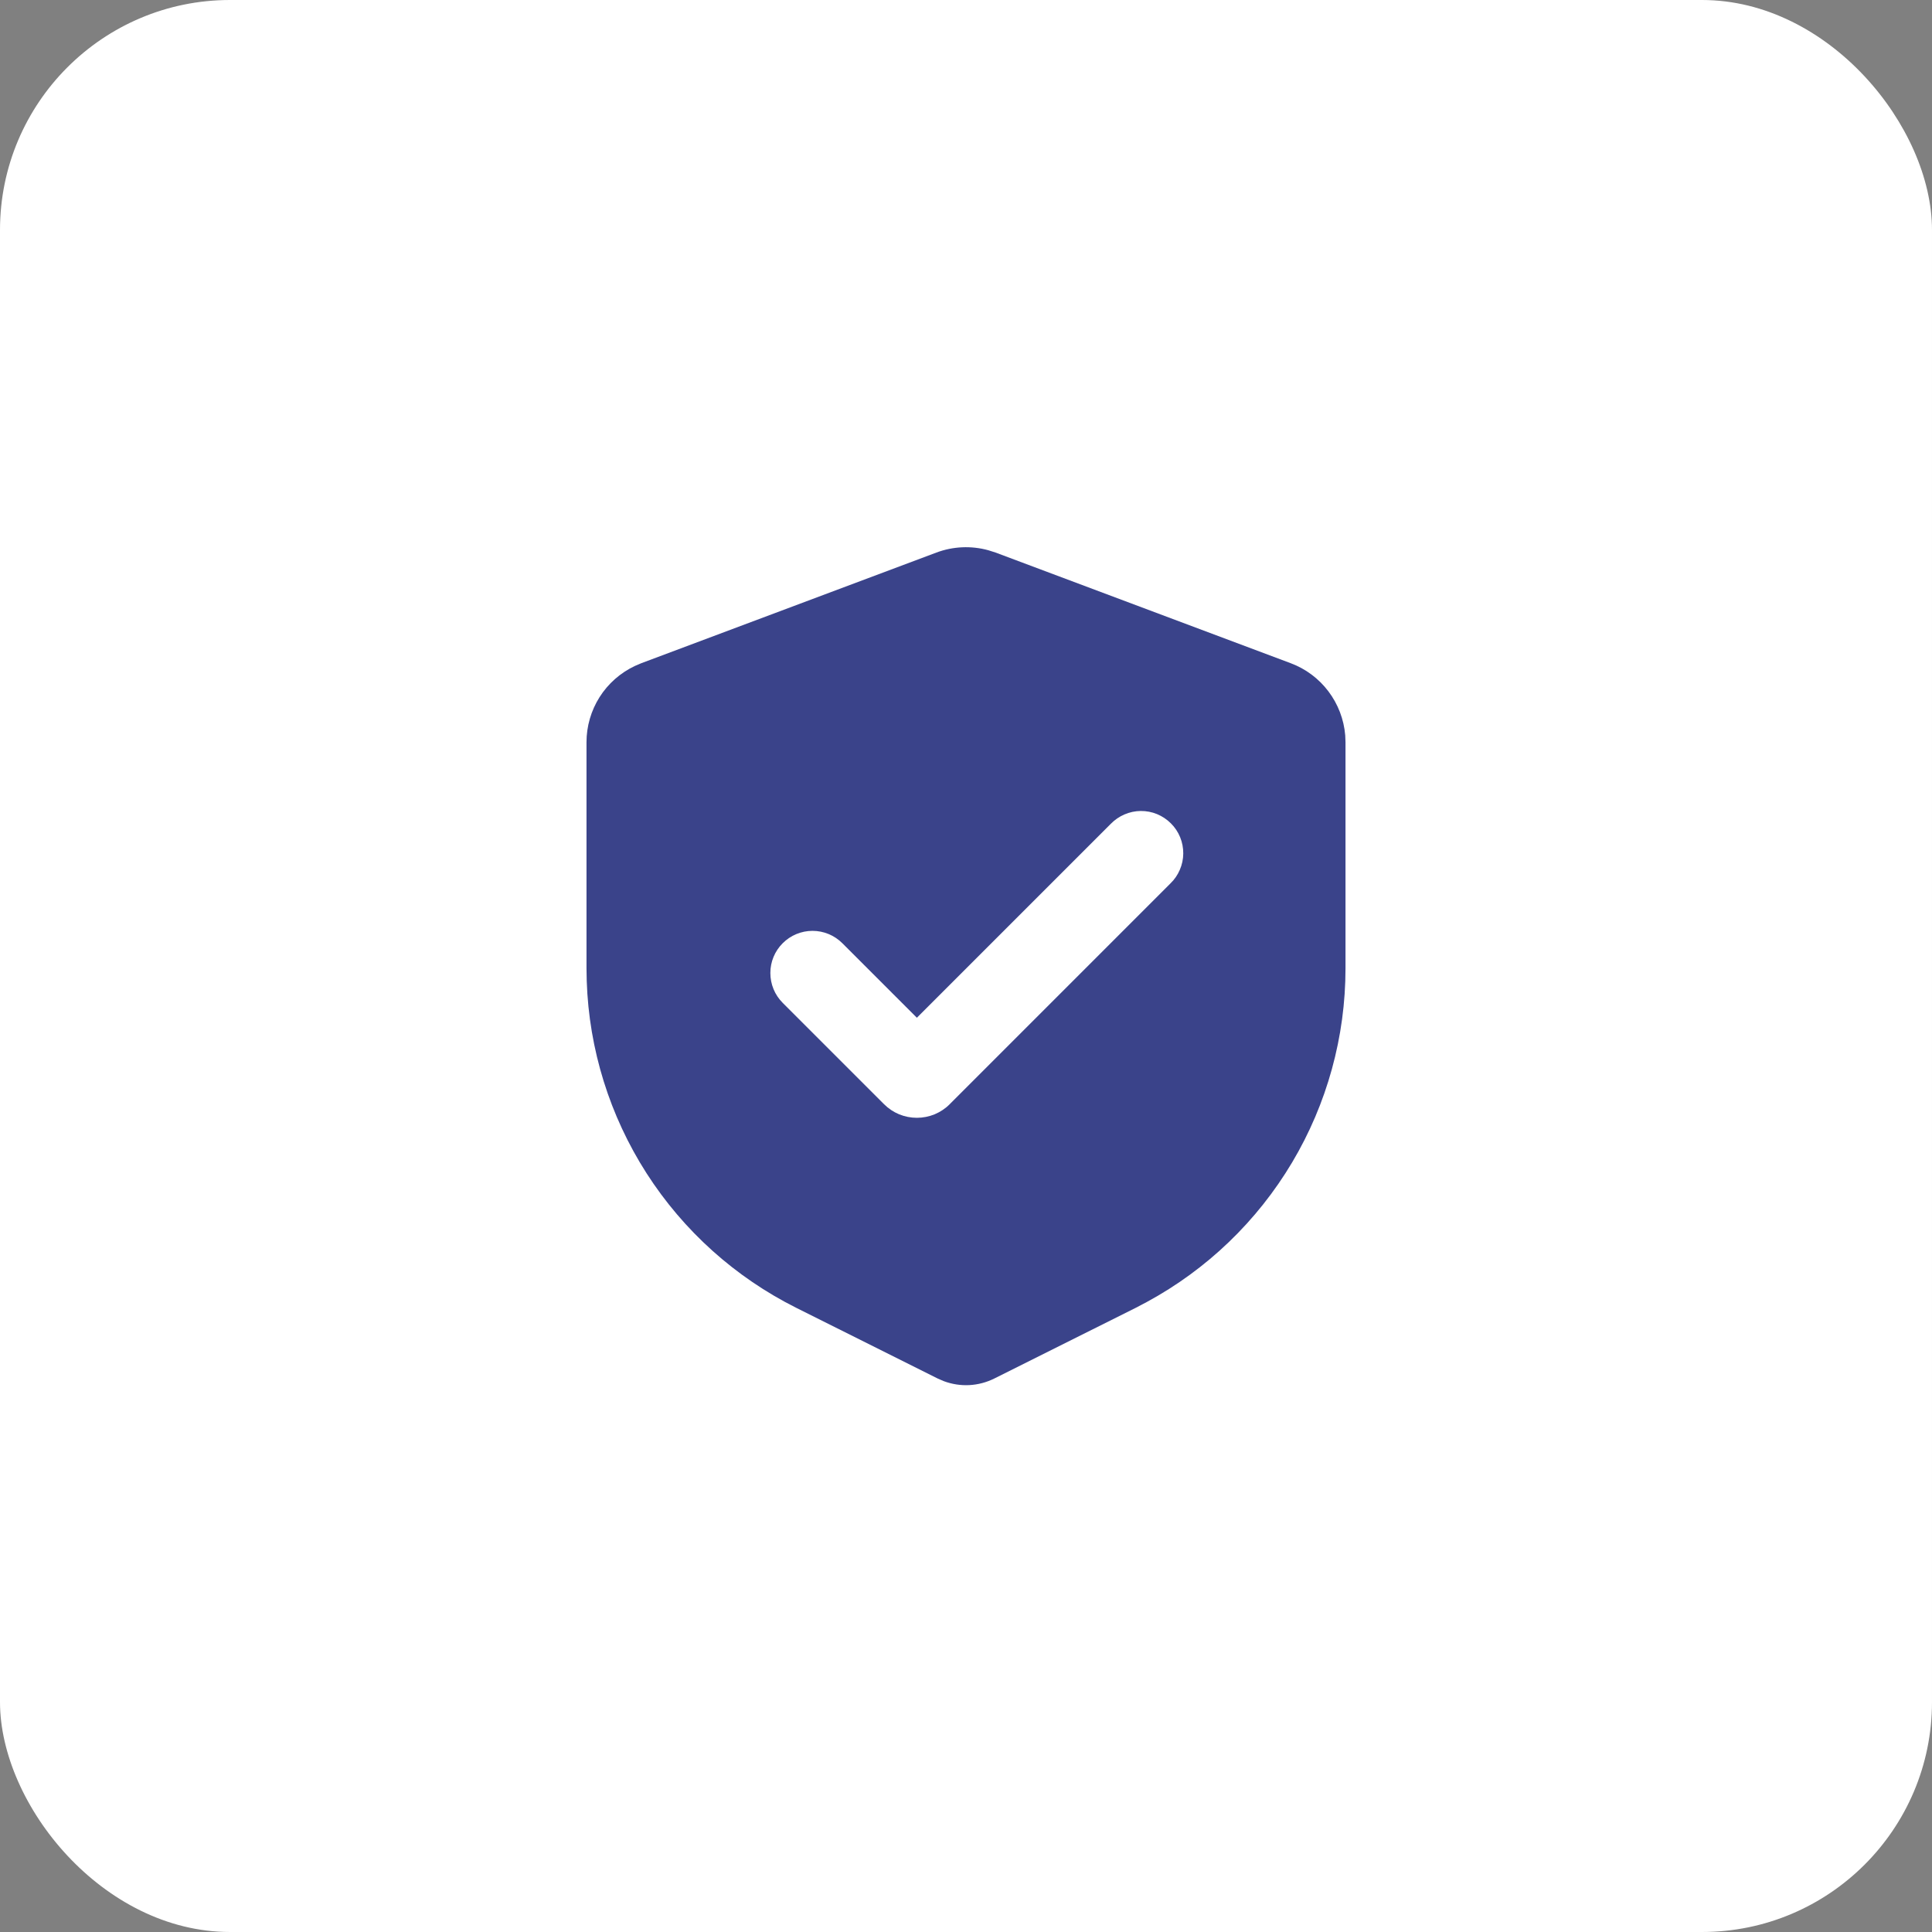 <?xml version="1.0" encoding="UTF-8"?> <svg xmlns="http://www.w3.org/2000/svg" width="42" height="42" viewBox="0 0 42 42" fill="none"><rect x="0" y="0" width="42" height="42" fill="#808080" stroke="none"/><rect width="42" height="42" rx="5" fill="white"></rect><path fill-rule="evenodd" clip-rule="evenodd" d="M20.357 12.012C20.718 11.877 21.113 11.859 21.486 11.962L21.643 12.012L28.06 14.418C28.386 14.54 28.669 14.752 28.879 15.03C29.088 15.307 29.215 15.638 29.244 15.984L29.25 16.135V21.052C29.25 22.537 28.849 23.995 28.089 25.271C27.329 26.547 26.239 27.595 24.933 28.303L24.69 28.431L21.615 29.968C21.446 30.052 21.261 30.101 21.072 30.111C20.883 30.121 20.694 30.091 20.517 30.025L20.385 29.968L17.31 28.431C15.982 27.766 14.857 26.756 14.055 25.505C13.254 24.255 12.804 22.811 12.755 21.326L12.75 21.052V16.135C12.75 15.788 12.849 15.448 13.034 15.155C13.22 14.861 13.486 14.627 13.8 14.478L13.94 14.418L20.357 12.012ZM24.147 17.91L19.932 22.125L18.311 20.504C18.139 20.332 17.906 20.236 17.663 20.236C17.42 20.236 17.187 20.333 17.015 20.505C16.843 20.677 16.746 20.91 16.747 21.153C16.747 21.396 16.843 21.629 17.015 21.801L19.219 24.005C19.313 24.099 19.424 24.173 19.546 24.224C19.669 24.274 19.8 24.3 19.932 24.3C20.064 24.3 20.196 24.274 20.318 24.224C20.44 24.173 20.552 24.099 20.645 24.005L25.443 19.206C25.531 19.122 25.601 19.02 25.648 18.909C25.697 18.797 25.722 18.677 25.723 18.555C25.724 18.433 25.701 18.312 25.655 18.2C25.609 18.087 25.541 17.985 25.454 17.899C25.368 17.813 25.266 17.745 25.153 17.698C25.041 17.652 24.92 17.629 24.798 17.63C24.677 17.631 24.556 17.657 24.445 17.705C24.333 17.753 24.232 17.823 24.147 17.91Z" fill="#3A438A"></path></svg> 